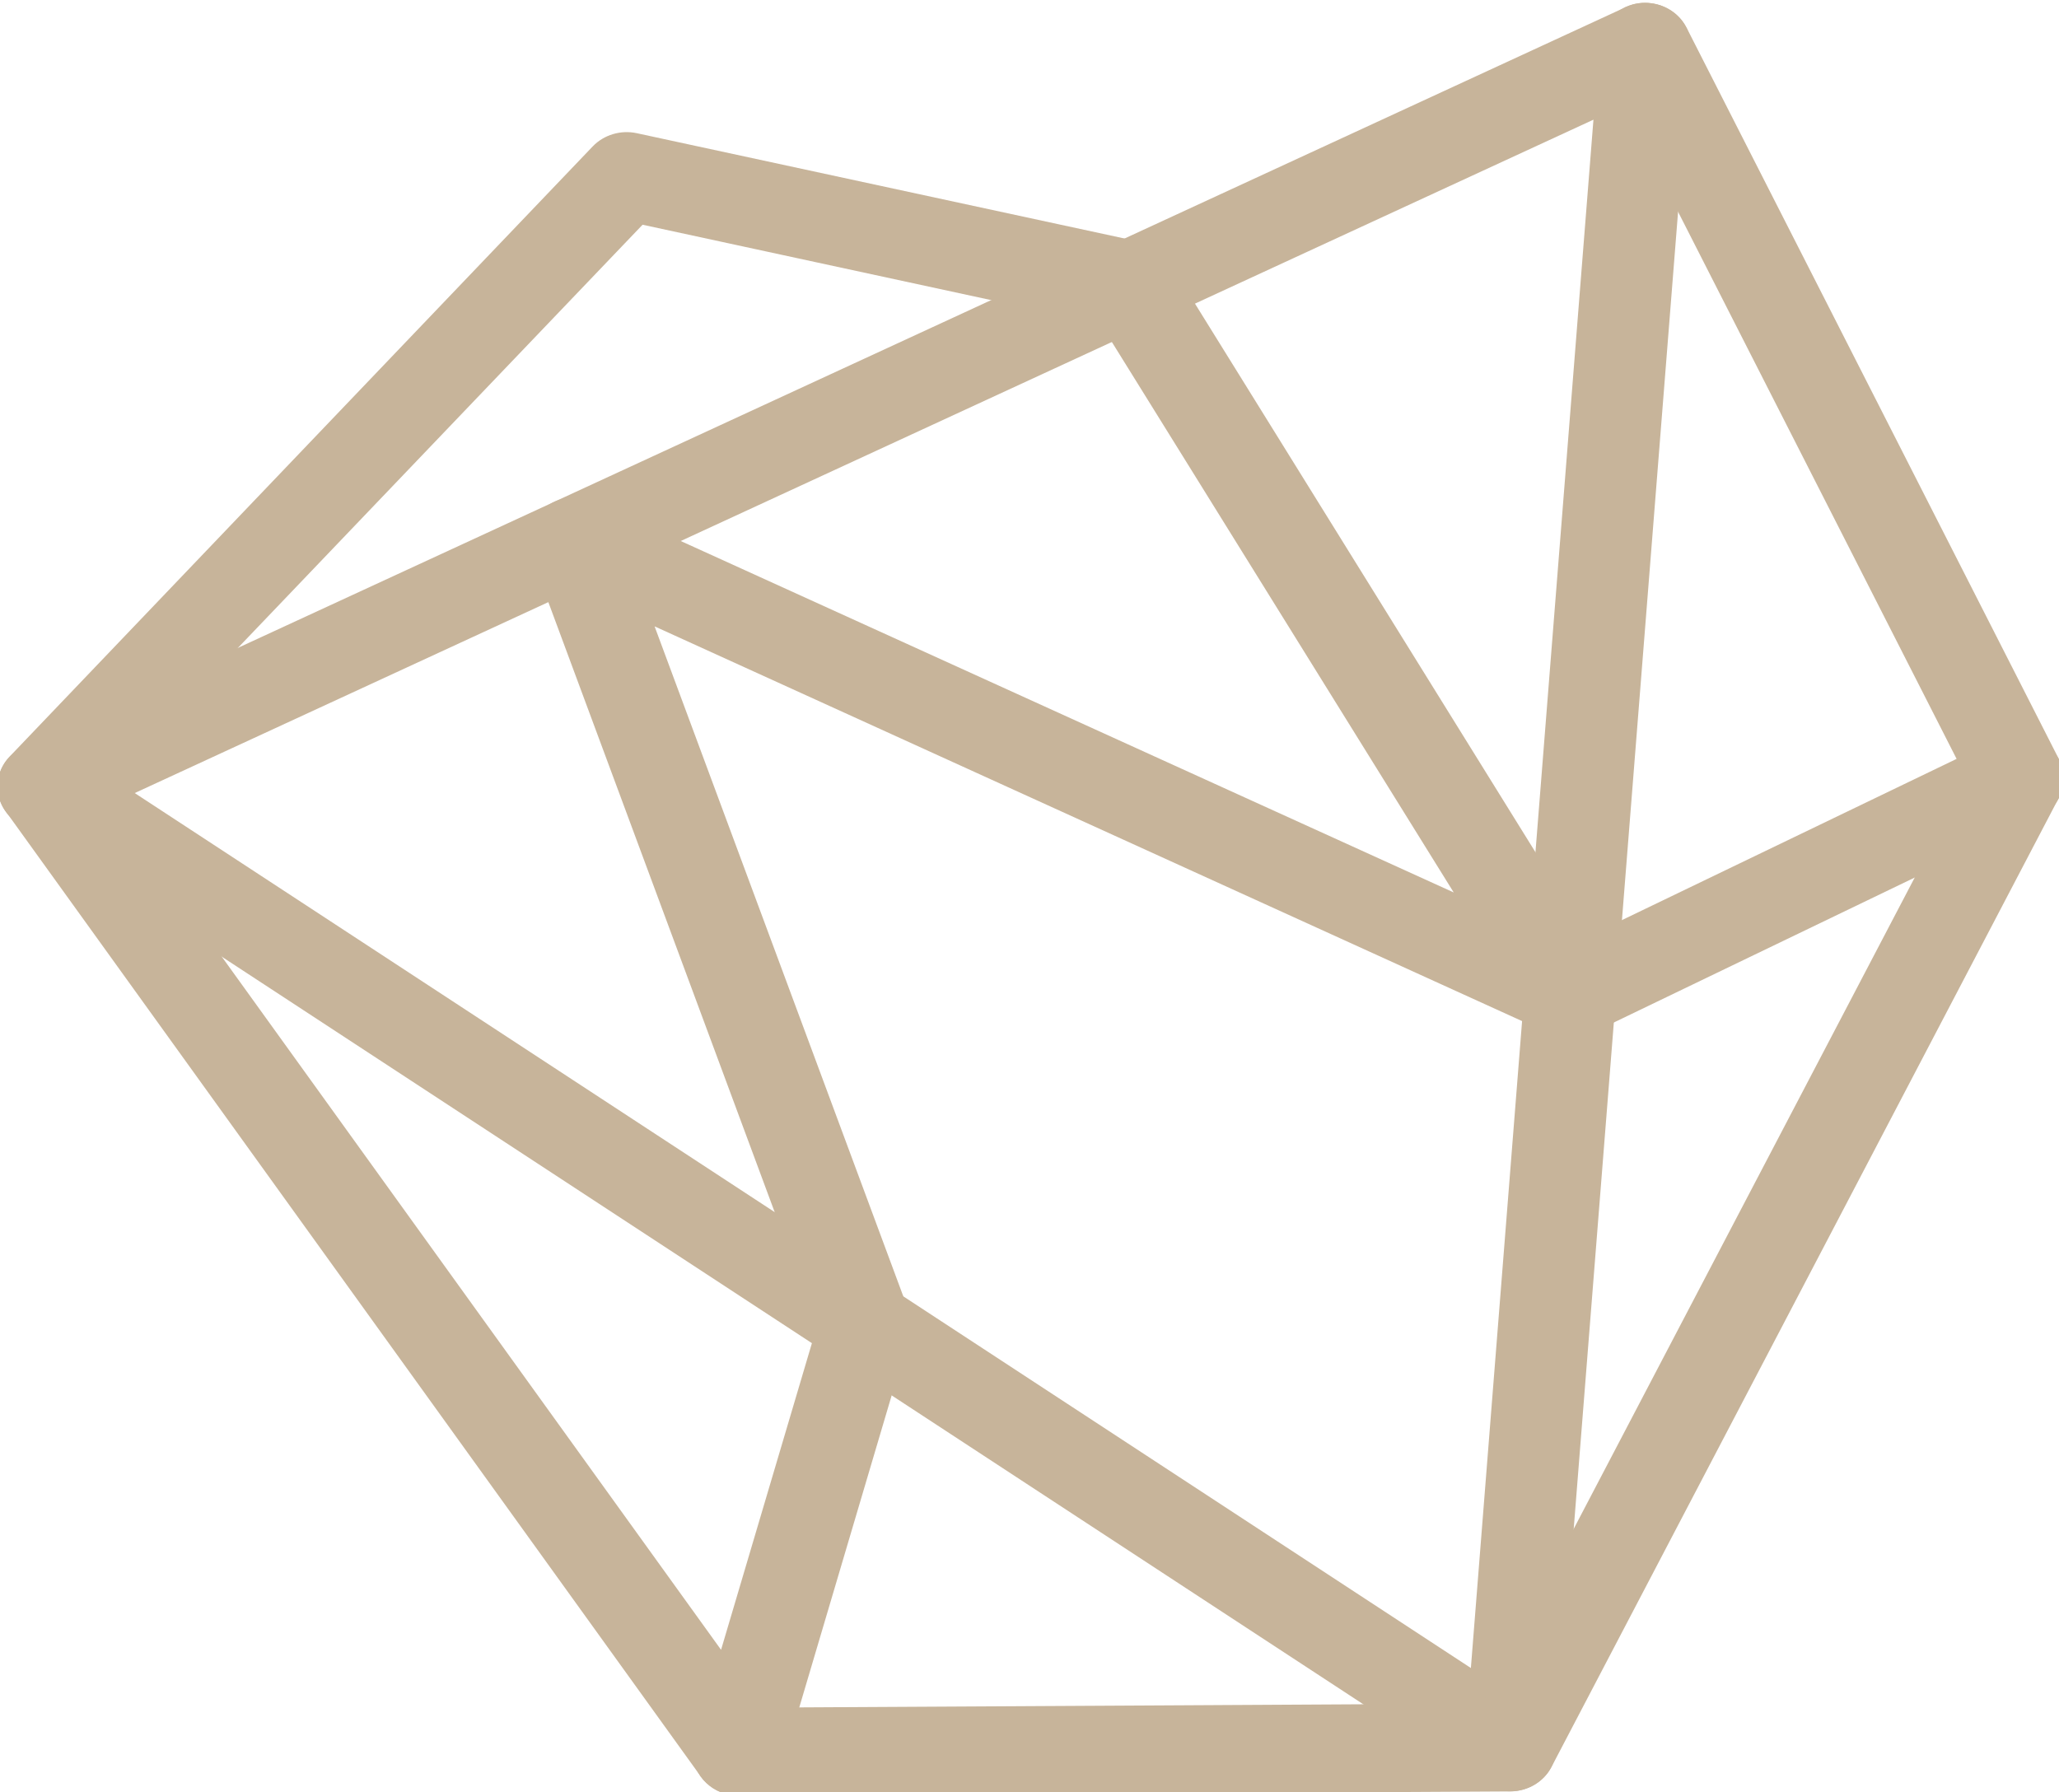 <svg width="85" height="74" viewBox="0 0 85 74" fill="none" xmlns="http://www.w3.org/2000/svg">
<path d="M69.803 2.072L64.241 72.275C64.189 72.918 63.784 73.488 63.174 73.772C62.563 74.057 61.85 74.006 61.286 73.641L0.719 33.972C0.165 33.607 -0.148 32.987 -0.097 32.332C-0.046 31.689 0.359 31.12 0.97 30.835L66.973 0.359C67.293 0.182 67.663 0.091 68.051 0.12C69.101 0.199 69.883 1.07 69.803 2.072ZM60.721 68.865L65.781 4.941L5.562 32.742L60.721 68.865Z" fill="#C7B49A"/>
<path d="M66.705 41.184C66.677 41.577 66.511 41.958 66.214 42.265C65.655 42.863 64.76 43.028 64.001 42.687L27.023 25.86L37.497 54.077C37.628 54.435 37.645 54.817 37.531 55.175L32.311 72.805C32.106 73.476 31.524 73.983 30.8 74.103C30.075 74.222 29.356 73.92 28.928 73.34L0.234 33.493C-0.268 32.799 -0.2 31.86 0.399 31.234L24.473 6.04C24.93 5.567 25.62 5.356 26.287 5.499L47.058 9.984C47.56 10.092 47.999 10.394 48.267 10.821L66.443 40.108C66.648 40.45 66.739 40.819 66.705 41.184ZM21.832 22.211C21.866 21.75 22.083 21.318 22.448 20.999C23.013 20.504 23.834 20.39 24.524 20.709L60.013 36.846L45.432 13.366L26.527 9.278L4.204 32.623L29.767 68.114L33.726 54.749L21.929 22.951C21.843 22.712 21.809 22.462 21.832 22.211Z" fill="#C7B49A"/>
<path d="M85.188 32.281C85.137 32.896 84.766 33.471 84.144 33.773L65.667 42.675C64.737 43.125 63.602 42.761 63.128 41.867C62.66 40.968 63.043 39.88 63.972 39.425L80.773 31.331L66.214 2.732C65.758 1.827 66.146 0.746 67.087 0.302C68.023 -0.137 69.158 0.239 69.62 1.133L84.994 31.336C85.148 31.649 85.205 31.974 85.188 32.281Z" fill="#C7B49A"/>
<path d="M85.188 32.287C85.165 32.509 85.103 32.742 84.983 32.959L64.047 72.953C63.727 73.567 63.077 73.949 62.364 73.96L30.497 74.137C29.453 74.142 28.603 73.34 28.592 72.332C28.586 71.33 29.43 70.511 30.48 70.505L61.189 70.334L81.606 31.336C82.079 30.437 83.214 30.078 84.15 30.534C84.852 30.864 85.24 31.57 85.188 32.287Z" fill="#C7B49A"/>
</svg>
